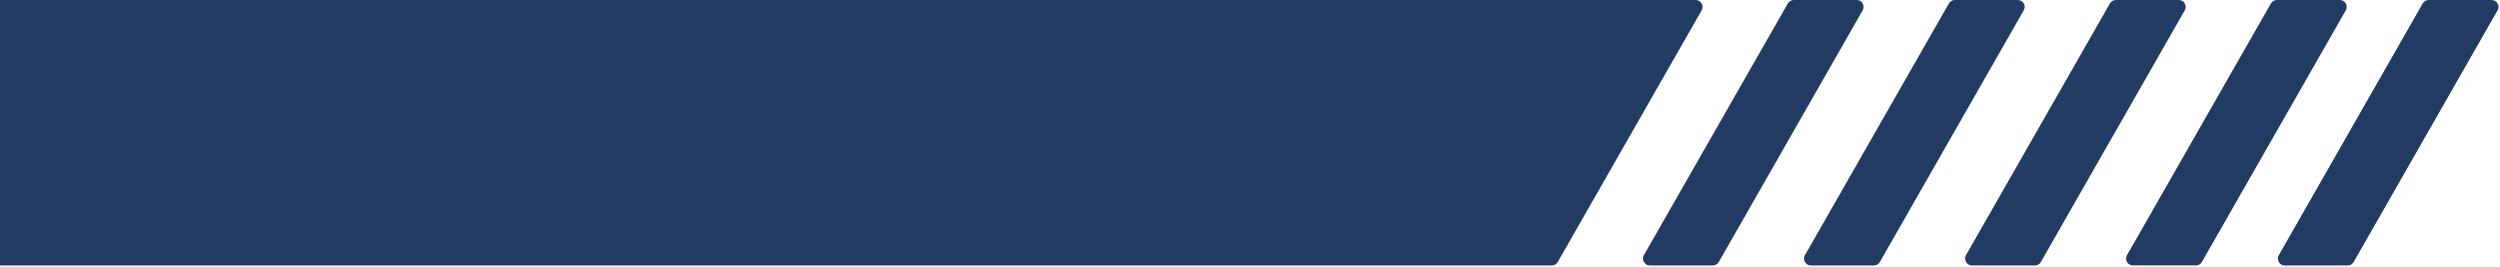 <svg xmlns="http://www.w3.org/2000/svg" width="403" height="43" viewBox="0 0 403 43" fill="none"><path d="M377.177 0H367.031C366.635 0 366.266 0.214 366.068 0.562L342.875 41.125C342.448 41.87 342.984 42.786 343.839 42.786H353.979C354.38 42.786 354.745 42.578 354.943 42.229L378.141 1.667C378.563 0.922 378.026 0 377.177 0ZM352.182 1.667L328.984 42.234C328.792 42.583 328.422 42.792 328.021 42.792H317.88C317.026 42.792 316.495 41.87 316.917 41.13L340.115 0.562C340.307 0.214 340.677 0 341.078 0H351.219C352.073 0 352.604 0.922 352.182 1.667ZM326.224 1.667L303.031 42.234C302.833 42.583 302.464 42.792 302.063 42.792H291.922C291.068 42.792 290.536 41.87 290.958 41.13L314.156 0.562C314.354 0.214 314.719 0 315.12 0H325.26C326.115 0 326.651 0.922 326.224 1.667ZM402.609 1.667L379.411 42.234C379.214 42.583 378.844 42.792 378.448 42.792H368.307C367.453 42.792 366.917 41.87 367.344 41.13L390.536 0.562C390.734 0.214 391.104 0 391.5 0H401.646C402.495 0 403.031 0.922 402.609 1.667ZM300.26 1.667L277.068 42.234C276.87 42.583 276.5 42.792 276.104 42.792H265.964C265.109 42.792 264.573 41.87 264.995 41.13L288.198 0.562C288.396 0.214 288.766 0 289.161 0H299.302C300.151 0 300.688 0.922 300.26 1.667ZM274.307 1.667L251.109 42.234C250.911 42.583 250.542 42.792 250.146 42.792H0V0H273.344C274.193 0 274.729 0.922 274.307 1.667Z" fill="#213B63"></path></svg>
